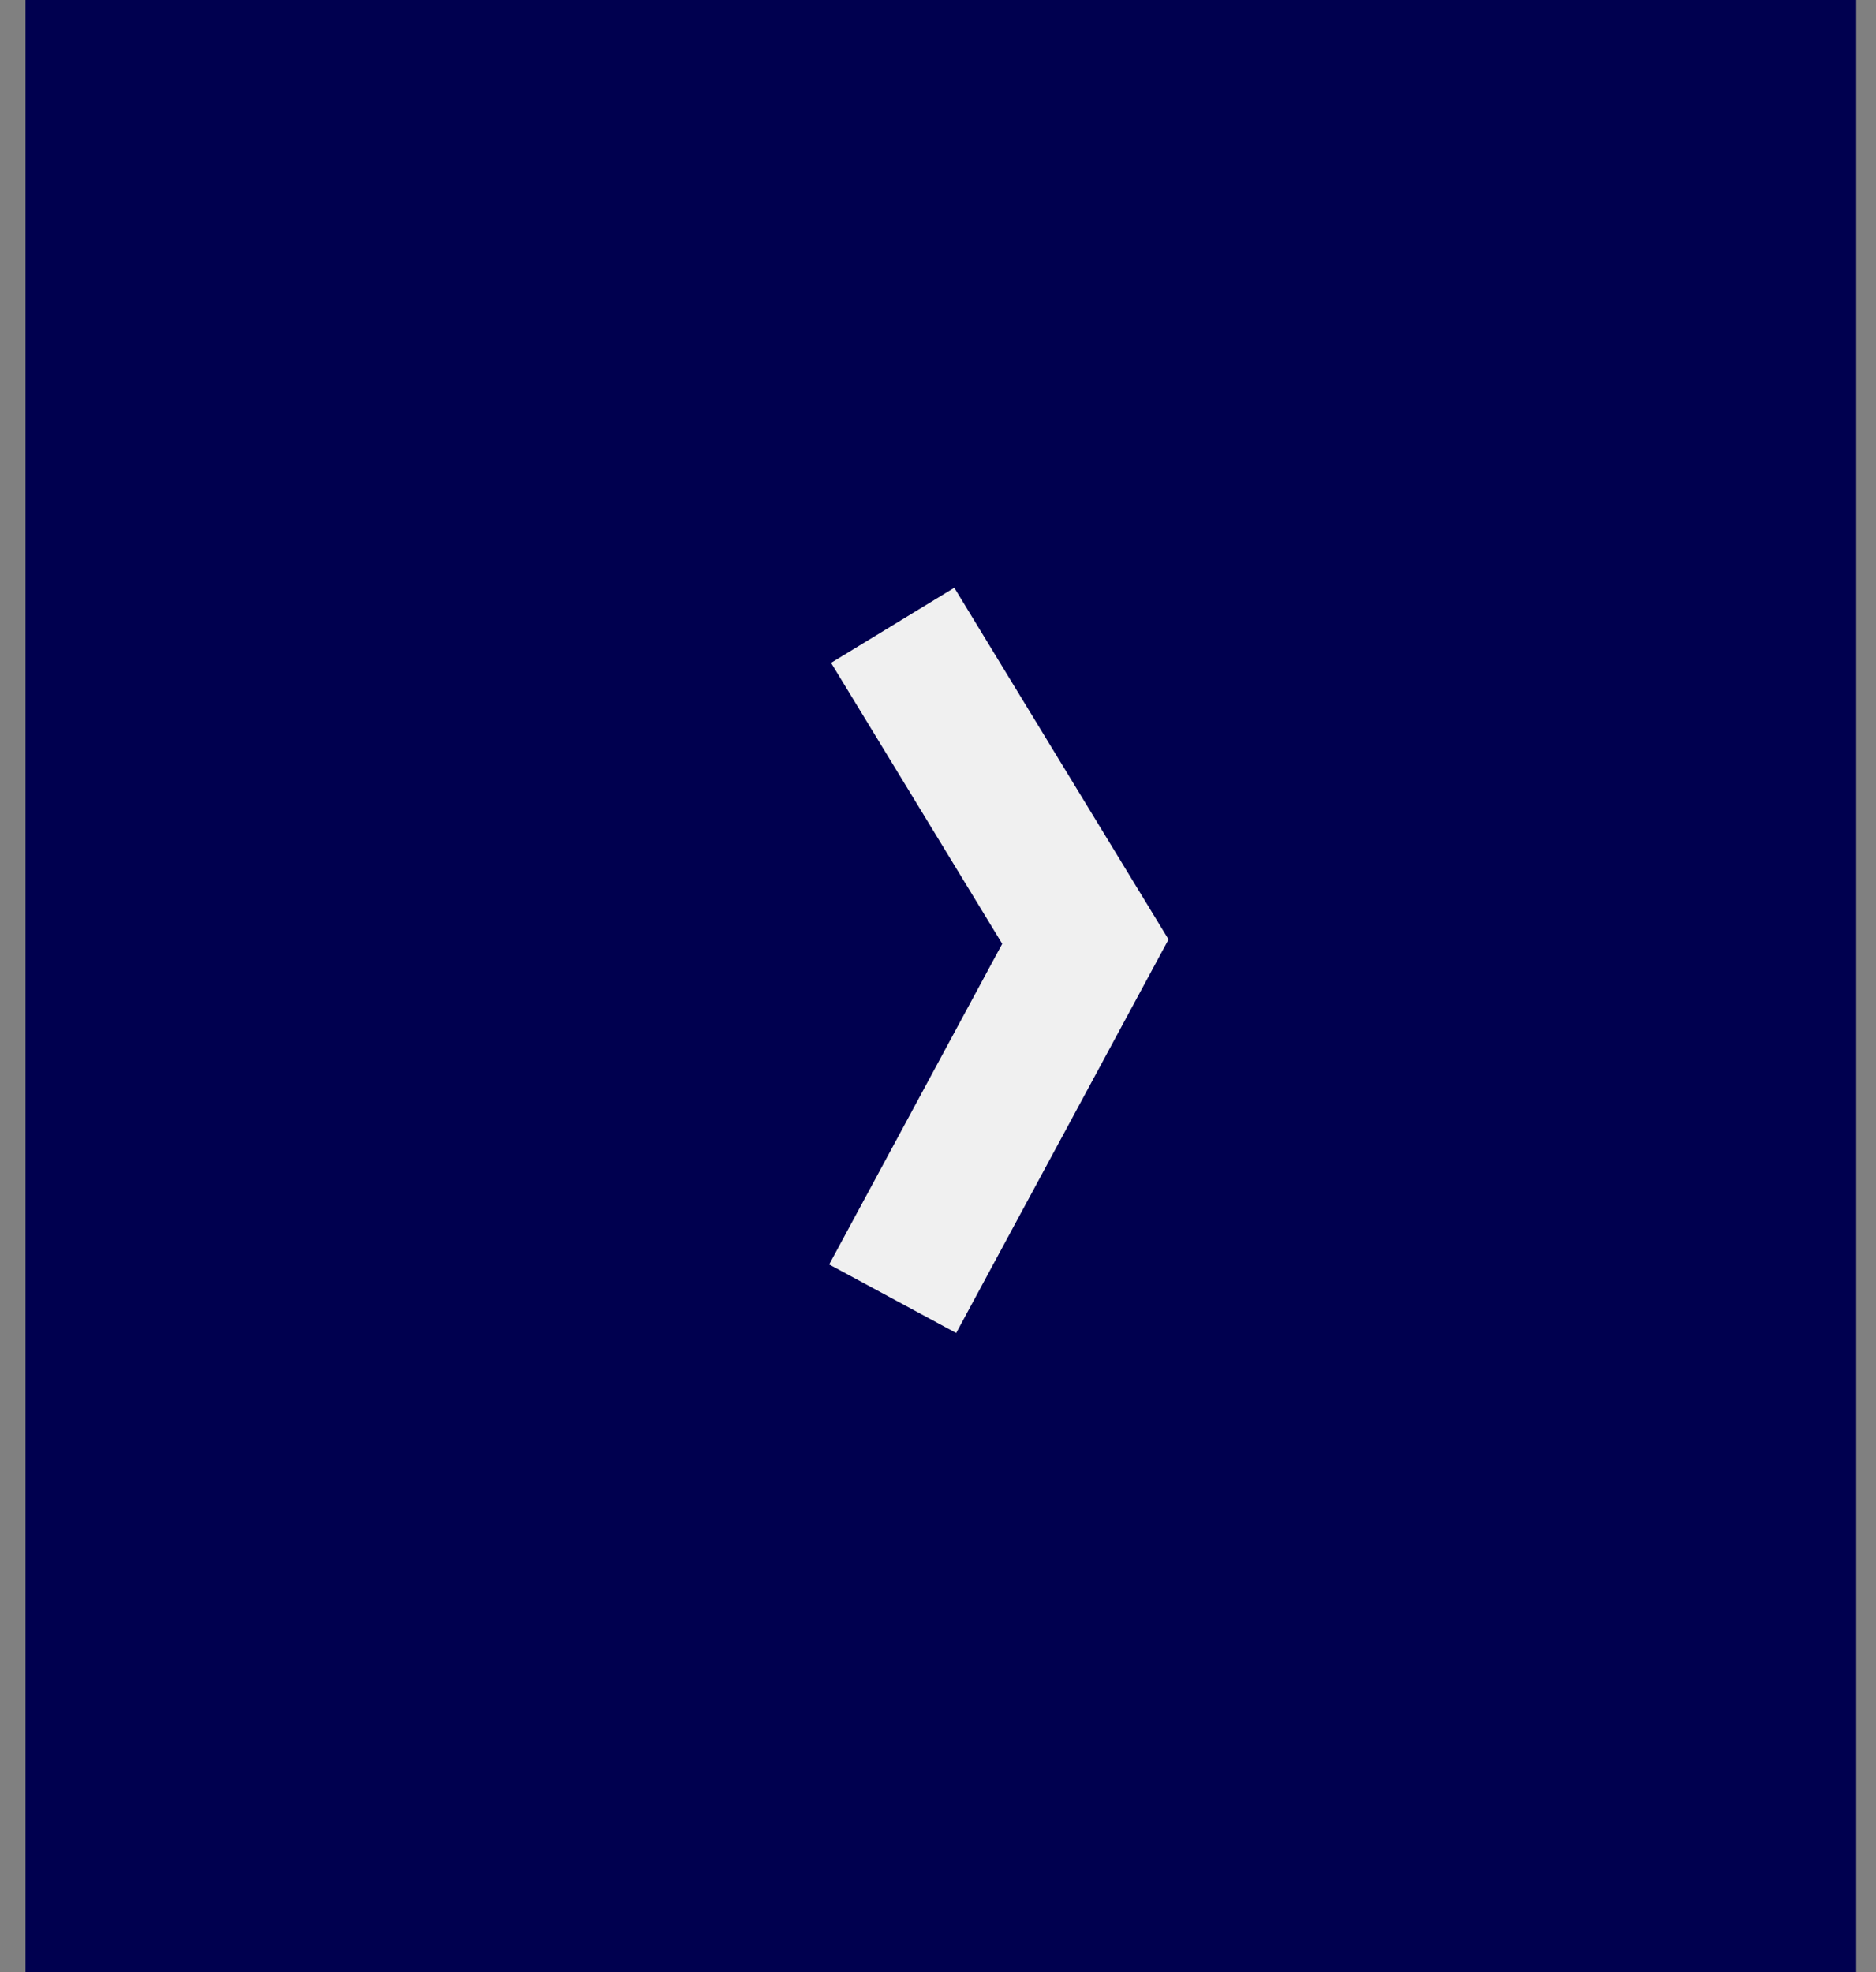 <svg width="39" height="41" viewBox="0 0 39 41" fill="none" xmlns="http://www.w3.org/2000/svg">
    <rect x="0" y="0" width="39" height="41" fill="#808080" stroke="none"/>
    <rect x="0.53" width="38.059" height="41" fill="#00004F"/>
    <path d="M18.558 27L22.564 19.576L18.558 13" stroke="#F0F0F0" stroke-width="3"/>
</svg>

